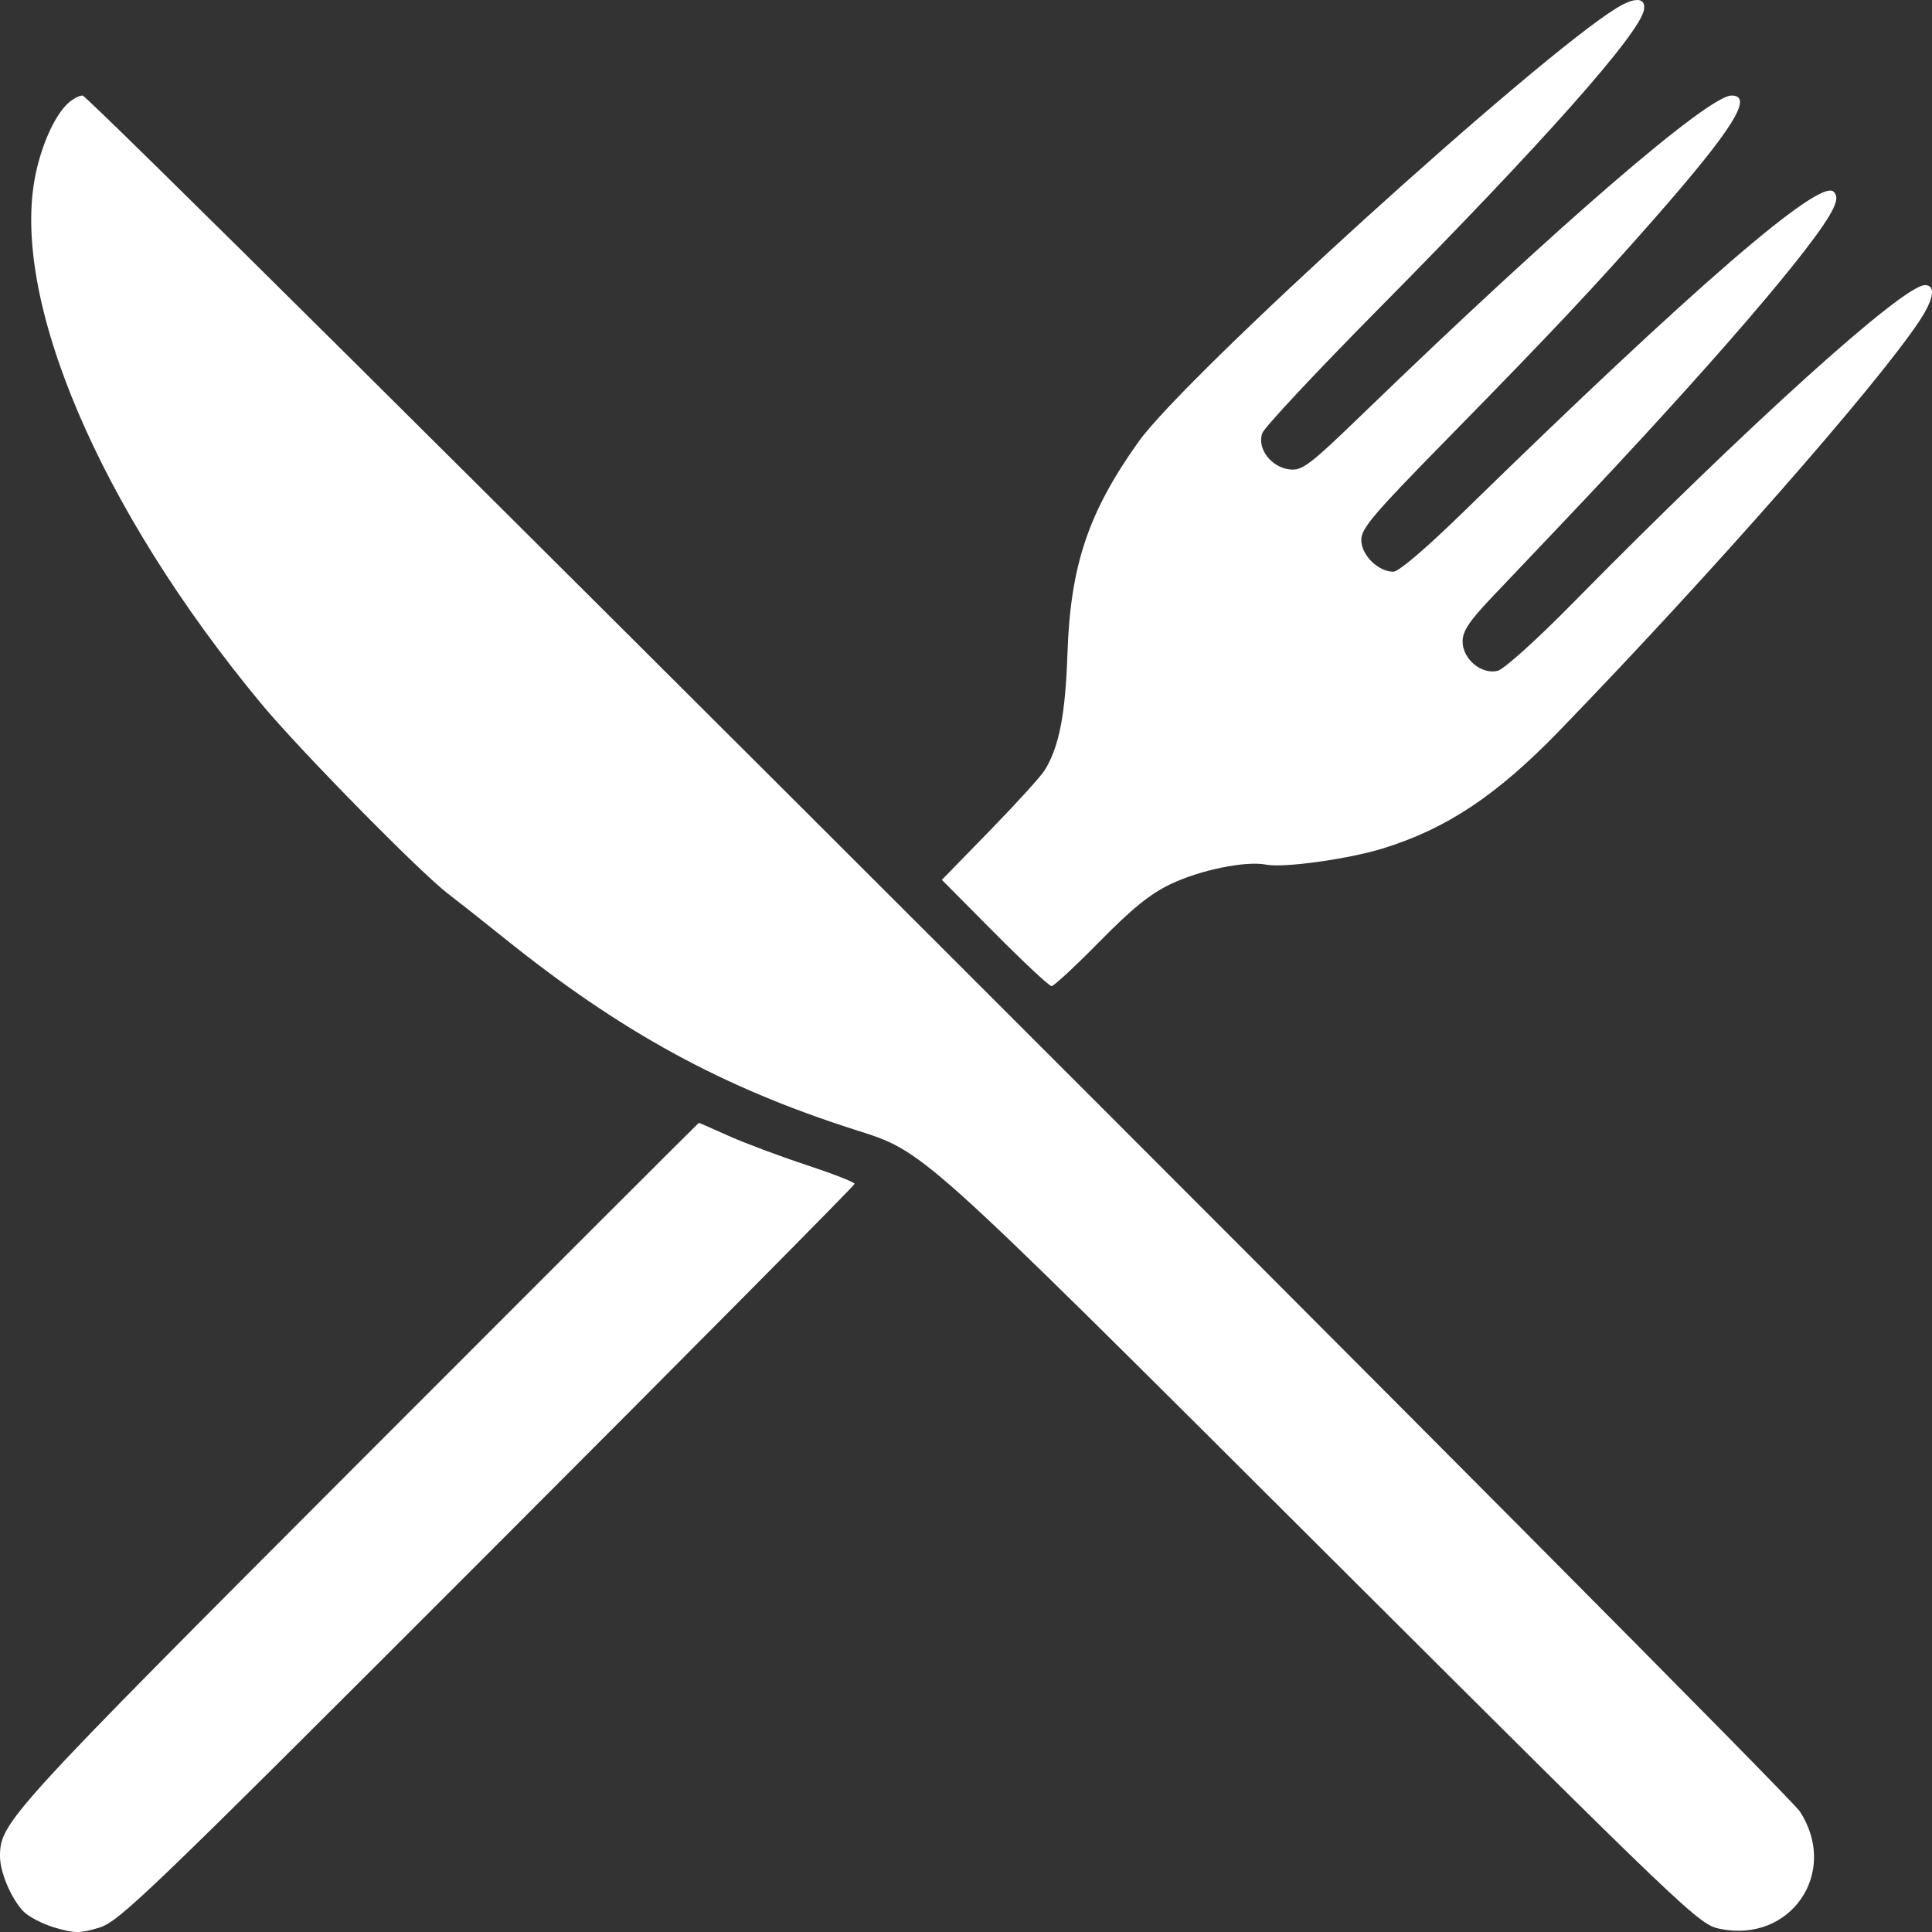 <svg width="154" height="154" viewBox="0 0 154 154" fill="none" xmlns="http://www.w3.org/2000/svg">
<rect x="0" y="0" width="154" height="154" fill="#333333" stroke="none"/>
<path fill-rule="evenodd" clip-rule="evenodd" d="M128.876 0.63C122.518 4.531 94.517 29.933 90.749 35.217C86.751 40.825 85.325 45.07 85.088 52.072C84.923 56.958 84.428 59.507 83.279 61.386C82.984 61.869 81.017 64.035 78.909 66.199L75.077 70.133L79.283 74.37C81.596 76.7 83.638 78.606 83.821 78.606C84.004 78.606 85.722 77.011 87.638 75.062C90.237 72.42 91.678 71.253 93.3 70.477C95.67 69.343 99.307 68.6 100.924 68.92C102.326 69.197 107.499 68.477 110.263 67.619C115.331 66.046 119.32 63.386 124.264 58.281C136.303 45.852 149.495 30.843 152.981 25.608C154.151 23.852 154.328 22.727 153.436 22.727C151.698 22.727 139.285 33.936 125.364 48.075C122.472 51.013 119.886 53.343 119.379 53.47C118.091 53.792 116.584 52.532 116.584 51.134C116.584 50.303 117.101 49.526 118.955 47.572C120.258 46.198 122.76 43.564 124.513 41.719C136.176 29.448 144.904 19.309 146.139 16.594C146.45 15.913 146.455 15.577 146.158 15.281C145.065 14.187 135.018 22.875 116.722 40.734C113.689 43.695 111.494 45.571 111.063 45.571C109.854 45.571 108.507 44.237 108.507 43.042C108.507 42.122 109.47 40.987 115.273 35.072C123.639 26.544 127.139 22.823 131.878 17.419C138.136 10.283 139.808 7.615 138.022 7.615C136.171 7.615 124.08 18.046 108.768 32.852C104.414 37.062 103.819 37.52 102.829 37.421C101.332 37.272 100.161 35.728 100.625 34.514C100.808 34.038 104.991 29.57 109.921 24.585C123.032 11.33 130.724 2.659 131.042 0.774C131.207 -0.202 130.327 -0.261 128.876 0.63ZM5.247 8.405C4.259 9.457 3.322 11.587 2.842 13.87C0.77 23.732 7.918 40.524 20.81 56.076C23.827 59.716 33.448 69.507 35.696 71.226C36.581 71.903 38.589 73.489 40.158 74.752C49.48 82.253 57.534 86.658 68.121 90.045C73.699 91.829 72.941 91.149 105.347 123.457C134.661 152.684 135.413 153.402 137.087 153.747C142.749 154.916 146.619 149.248 143.47 144.396C142.202 142.442 7.272 7.615 6.584 7.615C6.257 7.615 5.655 7.97 5.247 8.405ZM28.538 116.65C0.613 144.616 0.021 145.265 8.1722e-05 147.94C-0.01 149.197 0.869 151.297 1.836 152.328C2.253 152.772 3.399 153.369 4.383 153.655C5.963 154.115 6.375 154.115 7.899 153.656C9.505 153.172 11.662 151.098 38.873 123.867C54.959 107.77 68.121 94.493 68.121 94.364C68.121 94.235 66.385 93.557 64.263 92.857C62.141 92.157 59.361 91.116 58.085 90.543C56.809 89.97 55.739 89.501 55.706 89.501C55.675 89.501 43.449 101.718 28.538 116.65Z" fill="white"/>
</svg>
